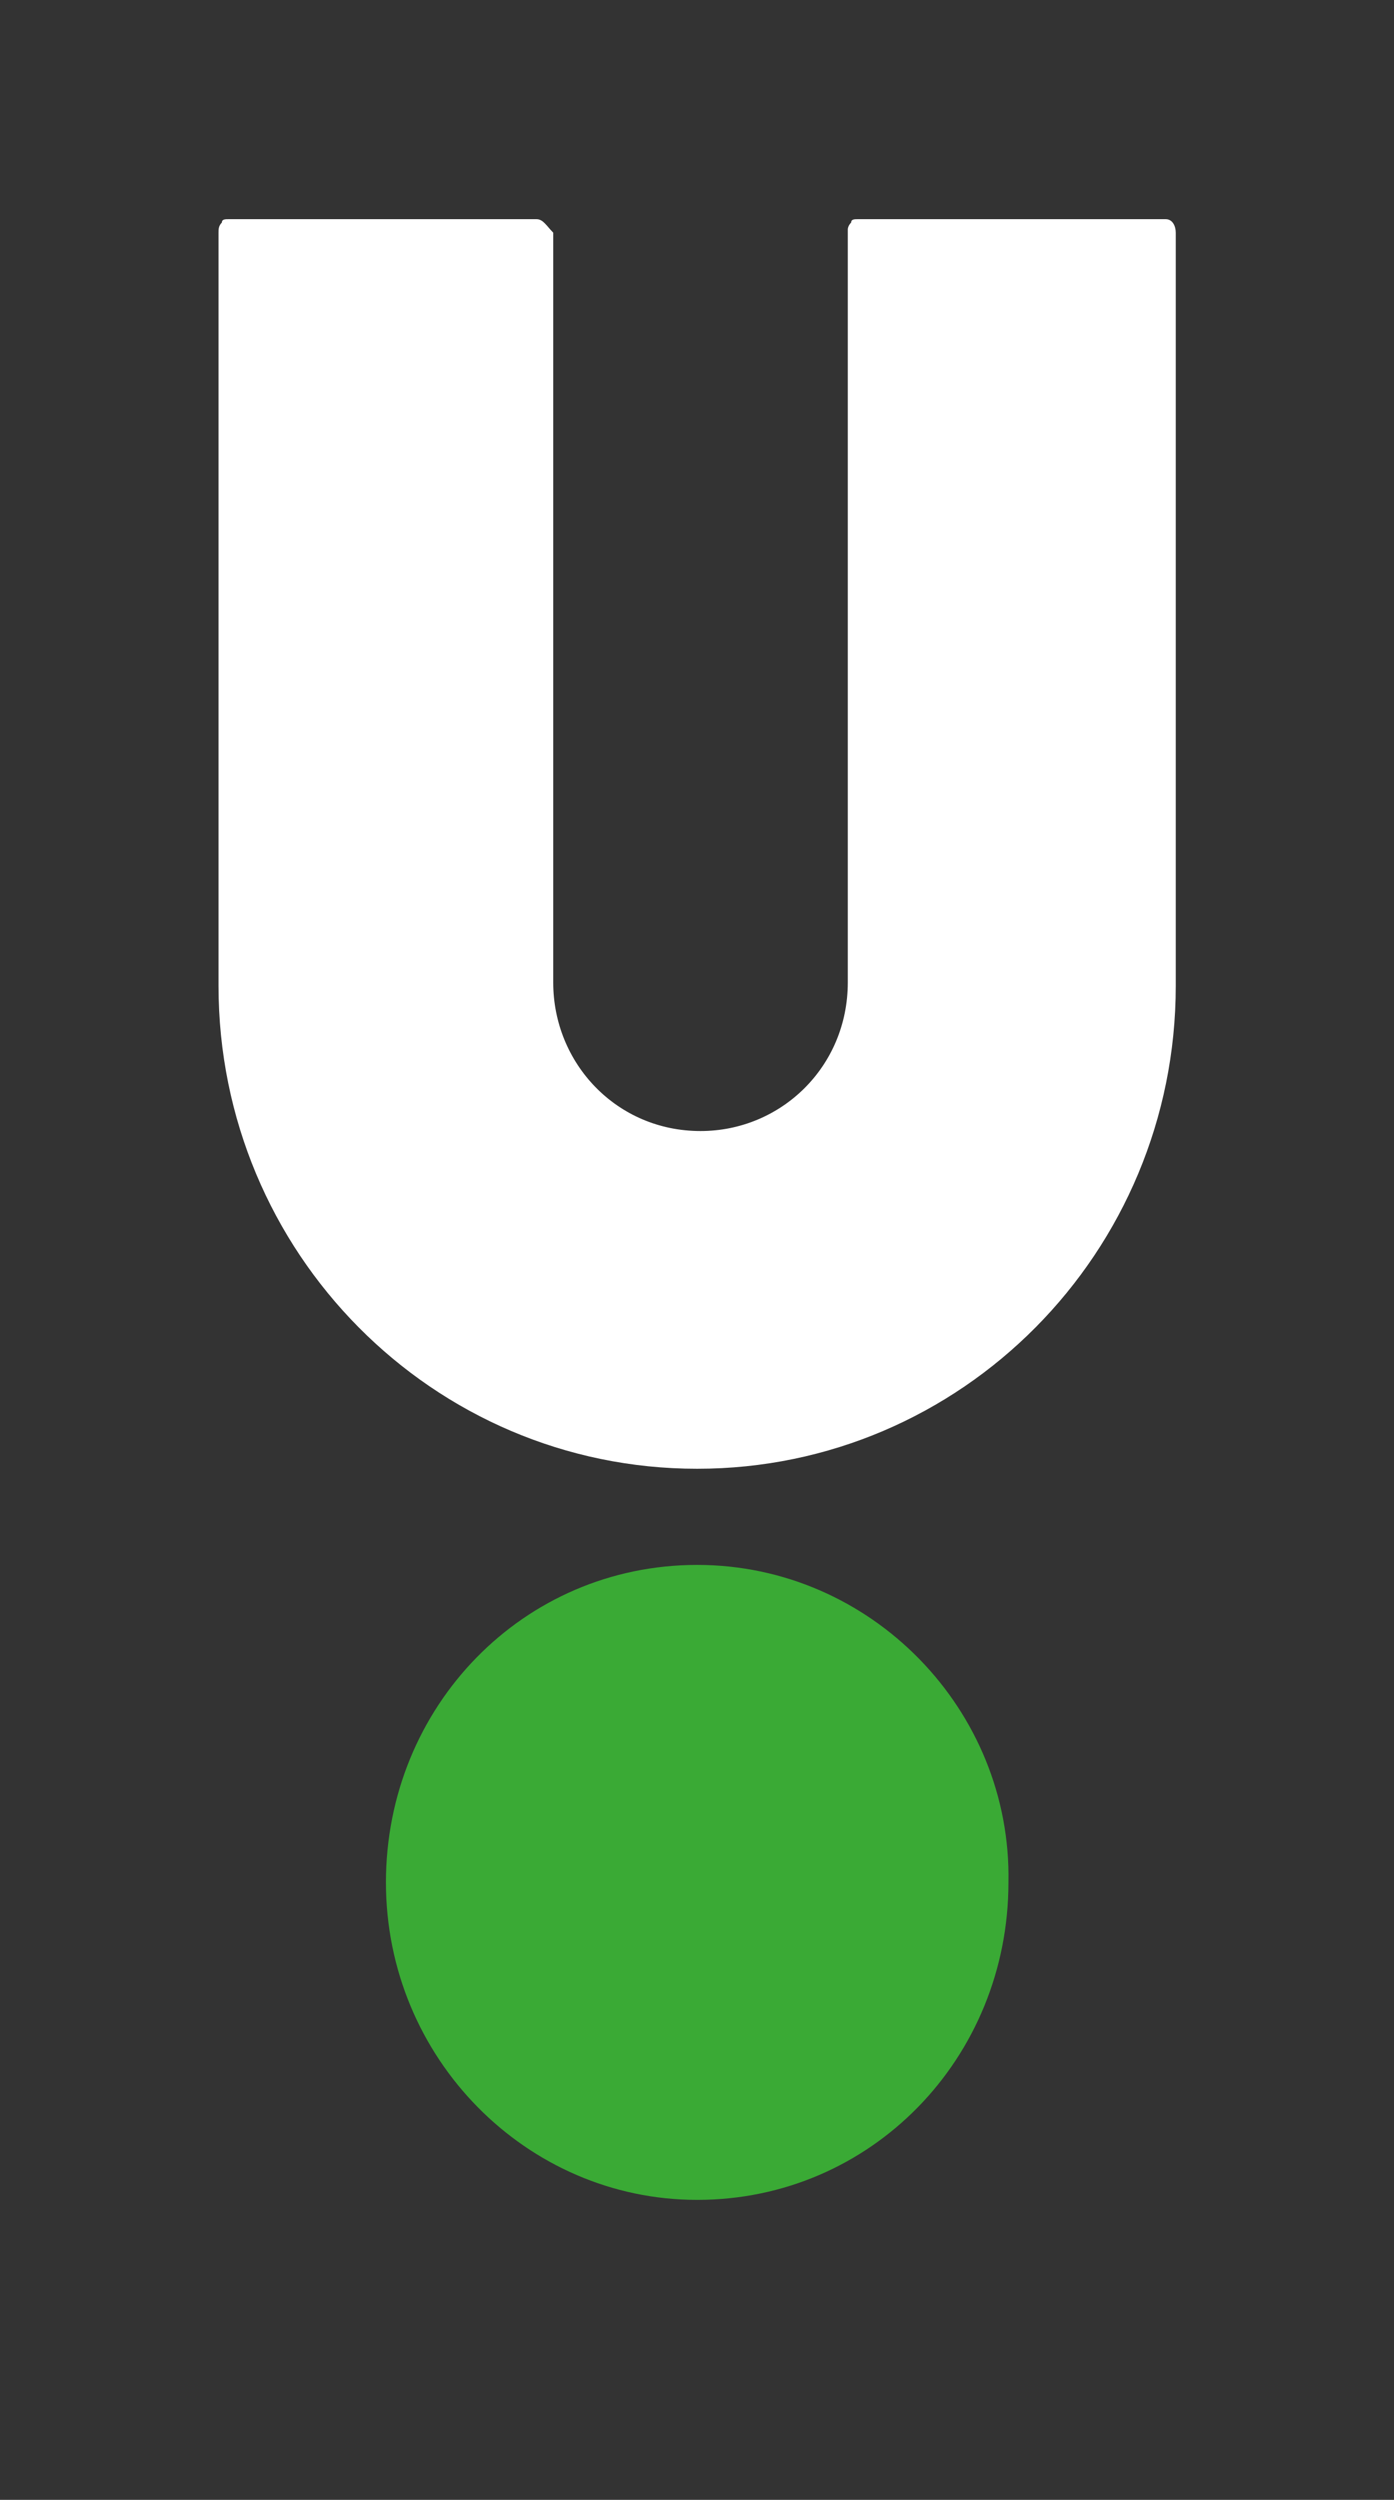 <svg fill="none" height="52" viewBox="0 0 29 52" width="29" xmlns="http://www.w3.org/2000/svg"><rect x="0" y="0" width="29" height="52" fill="#333333" stroke="none"/><path d="m14.504 32.552c-3.621 0-6.475 2.951-6.475 6.604 0 3.653 2.924 6.604 6.475 6.604 3.621 0 6.475-2.95 6.475-6.604.07-3.583-2.855-6.604-6.475-6.604z" fill="#3aaa35"/><path d="m24.252 4.559h-6.406c-.07 0-.139 0-.139.07-.07.07-.07.141-.07.141v15.666c0 1.756-1.393 3.091-3.064 3.091-1.741 0-3.064-1.405-3.064-3.091v-12.786-.913-1.897c-.139-.141-.209-.281-.348-.281h-6.406c-.07 0-.139 0-.139.07-.07.07-.07.141-.07.211v15.666c0 5.55 4.456 10.046 9.957 10.046 5.501 0 9.957-4.496 9.957-10.046v-13.769-1.897c0-.141-.07-.281-.209-.281z" fill="#fff"/></svg>